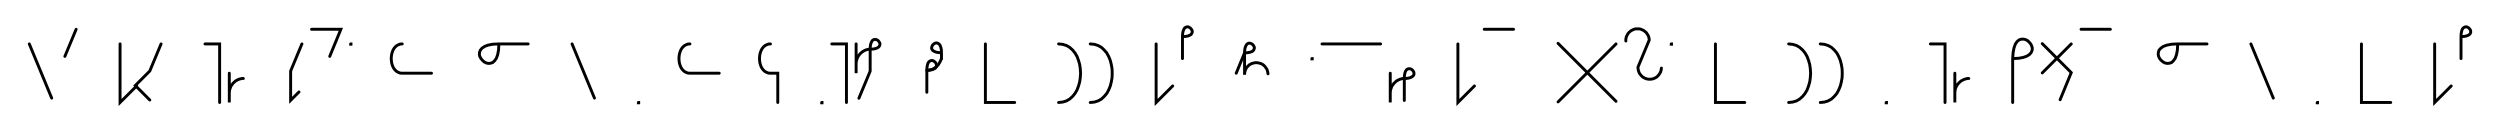 <svg xmlns="http://www.w3.org/2000/svg" width="1707.428" height="90.2" style="fill:none; stroke-linecap:round;">
    <rect width="100%" height="100%" fill="#FFFFFF" />
<path stroke="#000000" stroke-width="2" d="M 550,75" />
<path stroke="#000000" stroke-width="2" d="M 20,30 35.3,67" />
<path stroke="#000000" stroke-width="2" d="M 42,70" />
<path stroke="#000000" stroke-width="2" d="M 52,20 44.3,38.5" />
<path stroke="#000000" stroke-width="2" d="M 82,70" />
<path stroke="#000000" stroke-width="2" d="M 82,30 82,70 93.3,58.7" />
<path stroke="#000000" stroke-width="2" d="M 100,70" />
<path stroke="#000000" stroke-width="2" d="M 110,30 102.3,48.5 92.4,58.4 102.3,68.3" />
<path stroke="#000000" stroke-width="2" d="M 140,70" />
<path stroke="#000000" stroke-width="2" d="M 140,30 150,30 150,70" />
<path stroke="#000000" stroke-width="2" d="M 156.6,70" />
<path stroke="#000000" stroke-width="2" d="M 156.6,50 156.6,70 156.6,64 156.6,63.1 156.7,62.3 156.8,61.4 157.1,60.6 157.4,59.7 157.7,58.9 158.2,58.2 158.7,57.5 159.2,56.8 159.9,56.2 160.5,55.6 161.2,55.1 162,54.7 162.8,54.3 163.6,54 164.4,53.8 165.3,53.6 166.2,53.6" />
<path stroke="#000000" stroke-width="2" d="M 196.2,70" />
<path stroke="#000000" stroke-width="2" d="M 206.2,30 198.5,48.5 198.5,68.5 204.2,62.8" />
<path stroke="#000000" stroke-width="2" d="M 212.8,70" />
<path stroke="#000000" stroke-width="2" d="M 212.8,20 232.8,20 225.2,38.5" />
<path stroke="#000000" stroke-width="2" d="M 239.5,70" />
<path stroke="#000000" stroke-width="2" d="M 239.5,30 239.7,30 239.7,30.2 239.5,30.2 239.5,30" />
<path stroke="#000000" stroke-width="2" d="M 269.7,70" />
<path stroke="#000000" stroke-width="2" d="M 274.7,30" />
<path stroke="#000000" stroke-width="2" d="M 274.7,30 273.3,30.1 272,30.6 270.9,31.2 269.9,32.1 269.1,33.1 268.4,34.3 267.9,35.6 267.5,37 267.3,38.5 267.2,40 267.3,41.5 267.5,43 267.9,44.4 268.4,45.7 269.1,46.9 269.9,47.9 270.9,48.8 272,49.4 273.3,49.9 274.7,50 294.7,50" />
<path stroke="#000000" stroke-width="2" d="M 324.7,70" />
<path stroke="#000000" stroke-width="2" d="M 340.7,30" />
<path stroke="#000000" stroke-width="2" d="M 340.7,30 340.5,34.1 339.9,37.3 339,39.8 337.8,41.5 336.5,42.7 335,43.2 333.5,43.3 332.1,43 330.7,42.3 329.5,41.2 328.5,40 327.7,38.6 327.4,37.2 327.5,35.7 328.1,34.2 329.2,32.9 331,31.7 333.4,30.8 336.6,30.2 340.7,30 360.7,30" />
<path stroke="#000000" stroke-width="2" d="M 390.7,70" />
<path stroke="#000000" stroke-width="2" d="M 390.7,30 406,67" />
<path stroke="#000000" stroke-width="2" d="M 436,70" />
<path stroke="#000000" stroke-width="2" d="M 436,70 436.2,70 436.2,70.2 436,70.2 436,70" />
<path stroke="#000000" stroke-width="2" d="M 466.2,70" />
<path stroke="#000000" stroke-width="2" d="M 471.2,30" />
<path stroke="#000000" stroke-width="2" d="M 471.2,30 469.8,30.1 468.5,30.6 467.4,31.2 466.4,32.1 465.6,33.1 464.9,34.3 464.4,35.6 464,37 463.8,38.5 463.7,40 463.8,41.5 464,43 464.4,44.4 464.9,45.7 465.6,46.9 466.4,47.9 467.4,48.8 468.5,49.4 469.8,49.9 471.2,50 491.2,50" />
<path stroke="#000000" stroke-width="2" d="M 521.2,70" />
<path stroke="#000000" stroke-width="2" d="M 526.2,30" />
<path stroke="#000000" stroke-width="2" d="M 526.2,30 524.8,30.1 523.5,30.6 522.4,31.2 521.4,32.1 520.6,33.1 519.9,34.3 519.4,35.6 519,37 518.8,38.5 518.7,40 518.8,41.5 519,43 519.4,44.4 519.9,45.7 520.6,46.9 521.4,47.9 522.4,48.8 523.5,49.4 524.8,49.9 526.2,50 531.2,50 531.2,70" />
<path stroke="#000000" stroke-width="2" d="M 561.2,70" />
<path stroke="#000000" stroke-width="2" d="M 561.2,70 561.4,70 561.4,70.2 561.2,70.2 561.2,70" />
<path stroke="#000000" stroke-width="2" d="M 568.1,70" />
<path stroke="#000000" stroke-width="2" d="M 568.1,30 578.1,30 578.1,70" />
<path stroke="#000000" stroke-width="2" d="M 584.7,70" />
<path stroke="#000000" stroke-width="2" d="M 584.7,30 584.7,50 584.7,44 584.7,43.1 584.8,42.3 585,41.4 585.2,40.6 585.5,39.7 585.9,38.9 586.3,38.2 586.8,37.5 587.4,36.8 588,36.2 588.7,35.6 589.4,35.1 590.1,34.7 590.9,34.3 591.7,34 592.6,33.8 593.4,33.6 594.3,33.6" />
<path stroke="#000000" stroke-width="2" d="M 594.3,33.6 596.3,33.5 597.9,33.2 599.2,32.7 600.1,32.1 600.6,31.5 600.9,30.7 601,30 600.8,29.3 600.4,28.6 599.9,27.9 599.3,27.4 598.6,27.1 597.9,26.9 597.1,27 596.4,27.2 595.7,27.8 595.2,28.7 594.7,29.9 594.4,31.5 594.3,33.6 594.3,48.6 586.6,67.1" />
<path stroke="#000000" stroke-width="2" d="M 631,70" />
<path stroke="#000000" stroke-width="2" d="M 643,36" />
<path stroke="#000000" stroke-width="2" d="M 643,36 640.9,35.9 639.3,35.6 638.1,35.1 637.2,34.6 636.6,33.9 636.3,33.2 636.3,32.4 636.5,31.7 636.8,31 637.3,30.4 637.9,29.9 638.6,29.5 639.4,29.3 640.1,29.4 640.8,29.7 641.5,30.2 642.1,31.1 642.6,32.4 642.9,34 643,36 643,40" />
<path stroke="#000000" stroke-width="2" d="M 643,40 642.6,40.9 642.3,41.7 641.9,42.4 641.5,43.1 641.1,43.8 640.7,44.4 640.2,44.9 639.7,45.4 639.2,45.9 638.7,46.2 638.2,46.6 637.6,46.9 637.1,47.2 636.5,47.4 635.9,47.6 635.3,47.7 634.8,47.9 634.2,47.9 633.6,48 633,48" />
<path stroke="#000000" stroke-width="2" d="M 633,48 635,47.9 636.6,47.6 637.8,47.1 638.7,46.6 639.3,45.9 639.6,45.2 639.6,44.4 639.4,43.7 639.1,43 638.6,42.4 638,41.9 637.3,41.5 636.5,41.3 635.8,41.4 635.1,41.7 634.4,42.2 633.8,43.1 633.4,44.4 633.1,46 633,48 633,63" />
<path stroke="#000000" stroke-width="2" d="M 673,70" />
<path stroke="#000000" stroke-width="2" d="M 673,30 673,70 693,70" />
<path stroke="#000000" stroke-width="2" d="M 723,70" />
<path stroke="#000000" stroke-width="2" d="M 723,30" />
<path stroke="#000000" stroke-width="2" d="M 723,30 725.8,30.3 728.4,31.1 730.6,32.4 732.6,34.2 734.2,36.2 735.6,38.6 736.6,41.3 737.4,44.1 737.8,47 738,50 737.8,53 737.4,55.9 736.6,58.7 735.6,61.4 734.2,63.8 732.6,65.8 730.6,67.6 728.4,68.9 725.8,69.7 723,70" />
<path stroke="#000000" stroke-width="2" d="M 744.6,70" />
<path stroke="#000000" stroke-width="2" d="M 744.6,30" />
<path stroke="#000000" stroke-width="2" d="M 744.6,30 747.5,30.3 750,31.1 752.3,32.4 754.2,34.2 755.9,36.2 757.2,38.6 758.3,41.3 759,44.1 759.5,47 759.6,50 759.5,53 759,55.9 758.3,58.7 757.2,61.4 755.9,63.8 754.2,65.8 752.3,67.6 750,68.9 747.5,69.7 744.6,70" />
<path stroke="#000000" stroke-width="2" d="M 789.6,70" />
<path stroke="#000000" stroke-width="2" d="M 789.6,30 789.6,70 800.9,58.7" />
<path stroke="#000000" stroke-width="2" d="M 807.6,70" />
<path stroke="#000000" stroke-width="2" d="M 807.6,25" />
<path stroke="#000000" stroke-width="2" d="M 807.6,25 809.6,24.9 811.3,24.6 812.5,24.1 813.4,23.6 813.9,22.9 814.2,22.2 814.3,21.4 814.1,20.7 813.7,20 813.2,19.4 812.6,18.9 811.9,18.5 811.2,18.3 810.4,18.4 809.7,18.7 809,19.2 808.5,20.1 808,21.4 807.7,23 807.6,25 807.6,40" />
<path stroke="#000000" stroke-width="2" d="M 844.3,70" />
<path stroke="#000000" stroke-width="2" d="M 844.3,50 850,36.1" />
<path stroke="#000000" stroke-width="2" d="M 850,36.1 852,36 853.6,35.7 854.9,35.3 855.8,34.7 856.3,34 856.6,33.3 856.7,32.6 856.5,31.8 856.1,31.1 855.6,30.5 855,30 854.3,29.7 853.6,29.5 852.8,29.5 852.1,29.8 851.4,30.4 850.9,31.3 850.4,32.5 850.1,34.1 850,36.1 850,51.1 850,50.4 850.1,49.7 850.2,49.1 850.4,48.4 850.6,47.7 850.9,47.1 851.2,46.5 851.6,45.9 852.1,45.4 852.6,44.9 853.1,44.4 853.7,44 854.3,43.7 854.9,43.4 855.6,43.2 856.3,43 856.9,42.9 857.6,42.8 858.3,42.8 859,42.9 859.7,43 860.4,43.2 861.1,43.4 861.7,43.7 862.3,44 862.9,44.4 863.4,44.9 863.9,45.4 864.3,45.9 864.7,46.5 865.1,47.1 865.4,47.7 865.6,48.4 865.8,49.1 865.9,49.7 866,50.4" />
<path stroke="#000000" stroke-width="2" d="M 896,70" />
<path stroke="#000000" stroke-width="2" d="M 896,40 896.2,40 896.2,40.2 896,40.2 896,40" />
<path stroke="#000000" stroke-width="2" d="M 902.9,70" />
<path stroke="#000000" stroke-width="2" d="M 902.9,30 942.9,30" />
<path stroke="#000000" stroke-width="2" d="M 949.5,70" />
<path stroke="#000000" stroke-width="2" d="M 949.5,50 949.5,70 949.5,64 949.5,63.1 949.6,62.3 949.7,61.4 950,60.6 950.3,59.7 950.6,58.9 951.1,58.2 951.6,57.5 952.1,56.8 952.8,56.2 953.4,55.6 954.1,55.1 954.9,54.7 955.7,54.3 956.5,54 957.3,53.8 958.2,53.6 959.1,53.6" />
<path stroke="#000000" stroke-width="2" d="M 959.1,53.6 961.1,53.5 962.7,53.2 963.9,52.7 964.8,52.1 965.4,51.5 965.7,50.7 965.7,50 965.6,49.3 965.2,48.6 964.7,47.9 964.1,47.4 963.4,47.1 962.7,46.9 961.9,47 961.2,47.2 960.5,47.8 959.9,48.7 959.5,49.9 959.2,51.5 959.1,53.6 959.1,68.6" />
<path stroke="#000000" stroke-width="2" d="M 995.7,70" />
<path stroke="#000000" stroke-width="2" d="M 995.7,30 995.7,70 1007,58.7" />
<path stroke="#000000" stroke-width="2" d="M 1013.7,70" />
<path stroke="#000000" stroke-width="2" d="M 1013.7,20 1033.7,20" />
<path stroke="#000000" stroke-width="2" d="M 1063.7,70" />
<path stroke="#000000" stroke-width="2" d="M 1103.7,30 1064.1,69.6" />
<path stroke="#000000" stroke-width="2" d="M 1064.1,29.6 1103.7,69.2" />
<path stroke="#000000" stroke-width="2" d="M 1110.4,70" />
<path stroke="#000000" stroke-width="2" d="M 1110.4,28 1110.4,27.3 1110.4,26.6 1110.6,25.9 1110.7,25.2 1111,24.6 1111.3,24 1111.6,23.4 1112,22.8 1112.5,22.2 1113,21.8 1113.5,21.3 1114.1,20.9 1114.7,20.6 1115.3,20.3 1116,20 1116.6,19.8 1117.3,19.7 1118,19.7 1118.7,19.7 1119.4,19.7 1120.1,19.8 1120.8,20 1121.4,20.3 1122.1,20.6 1122.7,20.9 1123.2,21.3 1123.8,21.8 1124.3,22.2 1124.7,22.8 1125.1,23.4 1125.5,24 1125.8,24.6 1126,25.2 1126.2,25.9 1126.3,26.6 1126.4,27.3 1118.7,45.8 1118.7,46.5 1118.8,47.2 1118.9,47.9 1119.1,48.5 1119.3,49.2 1119.6,49.8 1119.9,50.4 1120.4,51 1120.8,51.5 1121.3,52 1121.8,52.5 1122.4,52.9 1123,53.2 1123.6,53.5 1124.3,53.8 1125,53.9 1125.7,54.1 1126.3,54.1 1127,54.1 1127.7,54.1 1128.4,53.9 1129.1,53.8 1129.8,53.5 1130.4,53.2 1131,52.9 1131.6,52.5 1132.1,52 1132.6,51.5 1133,51 1133.4,50.4 1133.8,49.8 1134.1,49.2 1134.3,48.5 1134.5,47.9 1134.6,47.2 1134.7,46.5" />
<path stroke="#000000" stroke-width="2" d="M 1141.4,70" />
<path stroke="#000000" stroke-width="2" d="M 1141.4,30 1141.6,30 1141.6,30.2 1141.4,30.2 1141.4,30" />
<path stroke="#000000" stroke-width="2" d="M 1171.6,70" />
<path stroke="#000000" stroke-width="2" d="M 1171.6,30 1171.6,70 1191.6,70" />
<path stroke="#000000" stroke-width="2" d="M 1221.6,70" />
<path stroke="#000000" stroke-width="2" d="M 1221.6,30" />
<path stroke="#000000" stroke-width="2" d="M 1221.6,30 1224.4,30.3 1227,31.1 1229.2,32.4 1231.2,34.2 1232.8,36.2 1234.2,38.6 1235.2,41.3 1236,44.1 1236.4,47 1236.6,50 1236.4,53 1236,55.9 1235.2,58.7 1234.2,61.4 1232.8,63.8 1231.2,65.8 1229.2,67.6 1227,68.9 1224.4,69.7 1221.6,70" />
<path stroke="#000000" stroke-width="2" d="M 1243.2,70" />
<path stroke="#000000" stroke-width="2" d="M 1243.2,30" />
<path stroke="#000000" stroke-width="2" d="M 1243.2,30 1246.1,30.3 1248.6,31.1 1250.9,32.4 1252.8,34.2 1254.5,36.2 1255.8,38.6 1256.9,41.3 1257.6,44.1 1258.1,47 1258.2,50 1258.1,53 1257.6,55.9 1256.9,58.7 1255.8,61.4 1254.5,63.8 1252.8,65.8 1250.9,67.6 1248.6,68.9 1246.1,69.7 1243.2,70" />
<path stroke="#000000" stroke-width="2" d="M 1288.2,70" />
<path stroke="#000000" stroke-width="2" d="M 1288.2,70 1288.4,70 1288.4,70.2 1288.2,70.2 1288.2,70" />
<path stroke="#000000" stroke-width="2" d="M 1318.4,70" />
<path stroke="#000000" stroke-width="2" d="M 1318.4,30 1328.4,30 1328.4,70" />
<path stroke="#000000" stroke-width="2" d="M 1335.1,70" />
<path stroke="#000000" stroke-width="2" d="M 1335.1,50 1335.1,70 1335.1,64 1335.1,63.1 1335.2,62.3 1335.3,61.4 1335.5,60.6 1335.8,59.7 1336.2,58.9 1336.6,58.2 1337.1,57.5 1337.7,56.8 1338.3,56.2 1339,55.6 1339.7,55.1 1340.5,54.7 1341.3,54.3 1342.1,54 1342.9,53.8 1343.8,53.6 1344.6,53.6" />
<path stroke="#000000" stroke-width="2" d="M 1374.6,70" />
<path stroke="#000000" stroke-width="2" d="M 1374.6,40" />
<path stroke="#000000" stroke-width="2" d="M 1374.6,40 1378.7,39.8 1381.9,39.2 1384.4,38.3 1386.2,37.1 1387.3,35.8 1387.9,34.3 1388,32.8 1387.6,31.4 1386.9,30 1385.9,28.8 1384.7,27.7 1383.3,27 1381.8,26.7 1380.3,26.8 1378.9,27.3 1377.5,28.5 1376.4,30.2 1375.5,32.7 1374.9,35.9 1374.6,40 1374.6,70" />
<path stroke="#000000" stroke-width="2" d="M 1394.6,70" />
<path stroke="#000000" stroke-width="2" d="M 1414.6,30 1394.8,49.8" />
<path stroke="#000000" stroke-width="2" d="M 1394.8,29.8 1414.6,49.6 1407,68.1" />
<path stroke="#000000" stroke-width="2" d="M 1421.3,70" />
<path stroke="#000000" stroke-width="2" d="M 1421.3,20 1441.3,20" />
<path stroke="#000000" stroke-width="2" d="M 1471.3,70" />
<path stroke="#000000" stroke-width="2" d="M 1487.3,30" />
<path stroke="#000000" stroke-width="2" d="M 1487.3,30 1487.1,34.1 1486.5,37.3 1485.6,39.8 1484.4,41.5 1483.1,42.7 1481.6,43.2 1480.1,43.3 1478.6,43 1477.3,42.3 1476,41.2 1475,40 1474.3,38.6 1474,37.2 1474.1,35.7 1474.6,34.2 1475.8,32.9 1477.5,31.7 1480,30.8 1483.2,30.2 1487.3,30 1507.3,30" />
<path stroke="#000000" stroke-width="2" d="M 1537.3,70" />
<path stroke="#000000" stroke-width="2" d="M 1537.3,30 1552.6,67" />
<path stroke="#000000" stroke-width="2" d="M 1582.6,70" />
<path stroke="#000000" stroke-width="2" d="M 1582.6,70 1582.8,70 1582.8,70.2 1582.6,70.2 1582.6,70" />
<path stroke="#000000" stroke-width="2" d="M 1612.8,70" />
<path stroke="#000000" stroke-width="2" d="M 1612.8,30 1612.8,70 1632.8,70" />
<path stroke="#000000" stroke-width="2" d="M 1662.8,70" />
<path stroke="#000000" stroke-width="2" d="M 1662.8,30 1662.8,70 1674.1,58.7" />
<path stroke="#000000" stroke-width="2" d="M 1680.8,70" />
<path stroke="#000000" stroke-width="2" d="M 1680.8,25" />
<path stroke="#000000" stroke-width="2" d="M 1680.8,25 1682.8,24.9 1684.4,24.6 1685.7,24.1 1686.5,23.6 1687.1,22.9 1687.4,22.2 1687.4,21.4 1687.3,20.7 1686.9,20 1686.4,19.4 1685.8,18.9 1685.1,18.5 1684.4,18.3 1683.6,18.4 1682.9,18.7 1682.2,19.2 1681.6,20.1 1681.2,21.4 1680.9,23 1680.8,25 1680.8,40" />
<path stroke="#000000" stroke-width="2" d="M 1717.4,70" />
</svg>